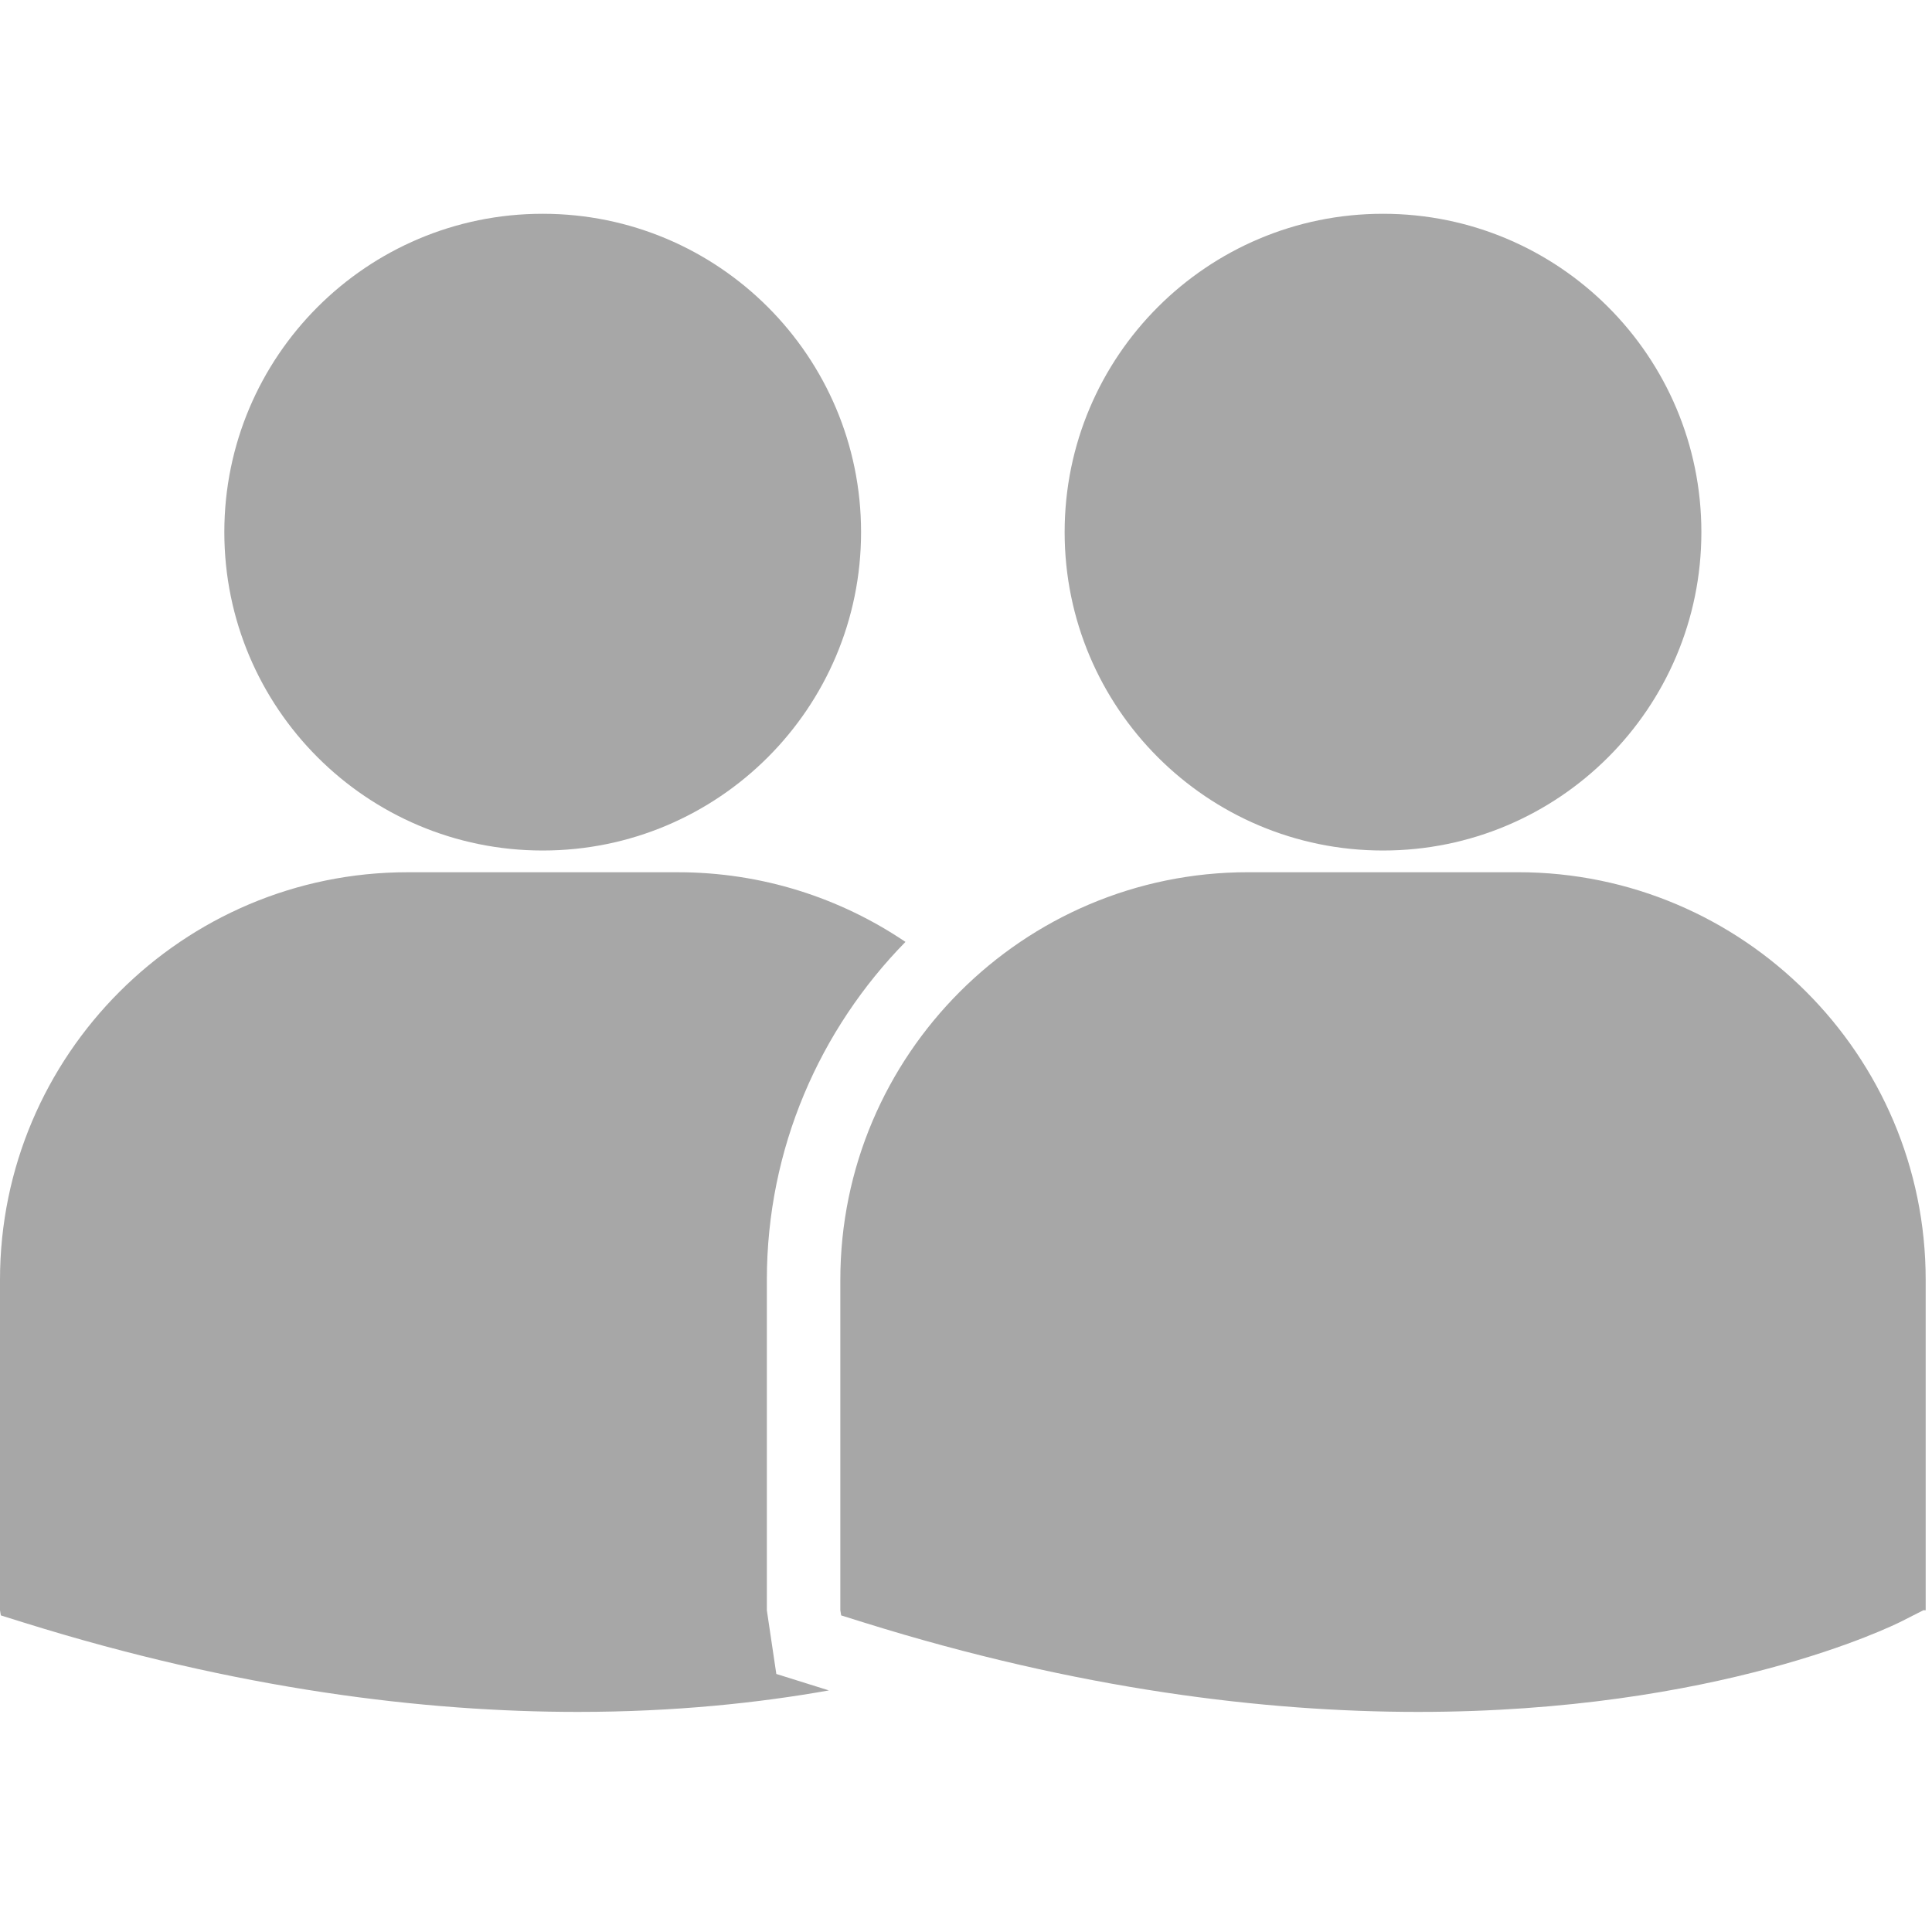 <?xml version="1.0" encoding="UTF-8" standalone="no"?>
<svg xmlns="http://www.w3.org/2000/svg" xmlns:xlink="http://www.w3.org/1999/xlink" xmlns:serif="http://www.serif.com/" width="100%" height="100%" viewBox="0 0 89 89" version="1.1" xml:space="preserve" style="fill-rule:evenodd;clip-rule:evenodd;stroke-linejoin:round;stroke-miterlimit:2;">
    <g>
        <path d="M49.044,24.514C49.044,16.414 55.609,9.848 63.71,9.848C71.811,9.848 78.376,16.414 78.376,24.514C78.376,32.614 71.811,39.18 63.71,39.18C55.609,39.18 49.044,32.613 49.044,24.514ZM69.932,40.18L57.488,40.18C47.134,40.18 38.711,48.604 38.711,58.957L38.711,74.18L38.75,74.416L39.8,74.744C49.68,77.83 58.266,78.861 65.331,78.861C79.132,78.861 87.131,74.925 87.625,74.675L88.605,74.177L88.709,74.178L88.709,58.958C88.71,48.604 80.287,40.18 69.932,40.18ZM25,39.18C33.1,39.18 39.666,32.614 39.666,24.514C39.666,16.414 33.1,9.848 25,9.848C16.9,9.848 10.334,16.414 10.334,24.514C10.334,32.614 16.9,39.18 25,39.18ZM35.326,74.18L35.326,58.958C35.326,52.897 37.771,47.408 41.711,43.39C38.714,41.365 35.104,40.181 31.223,40.181L18.778,40.181C8.424,40.18 0,48.604 0,58.958L0,74.18L0.039,74.416L1.09,74.744C10.969,77.83 19.555,78.861 26.621,78.861C31.114,78.861 34.98,78.441 38.184,77.871L35.762,77.113L35.326,74.18Z" style="fill:rgb(167,167,167);fill-rule:nonzero;"></path>
    </g>
</svg>
